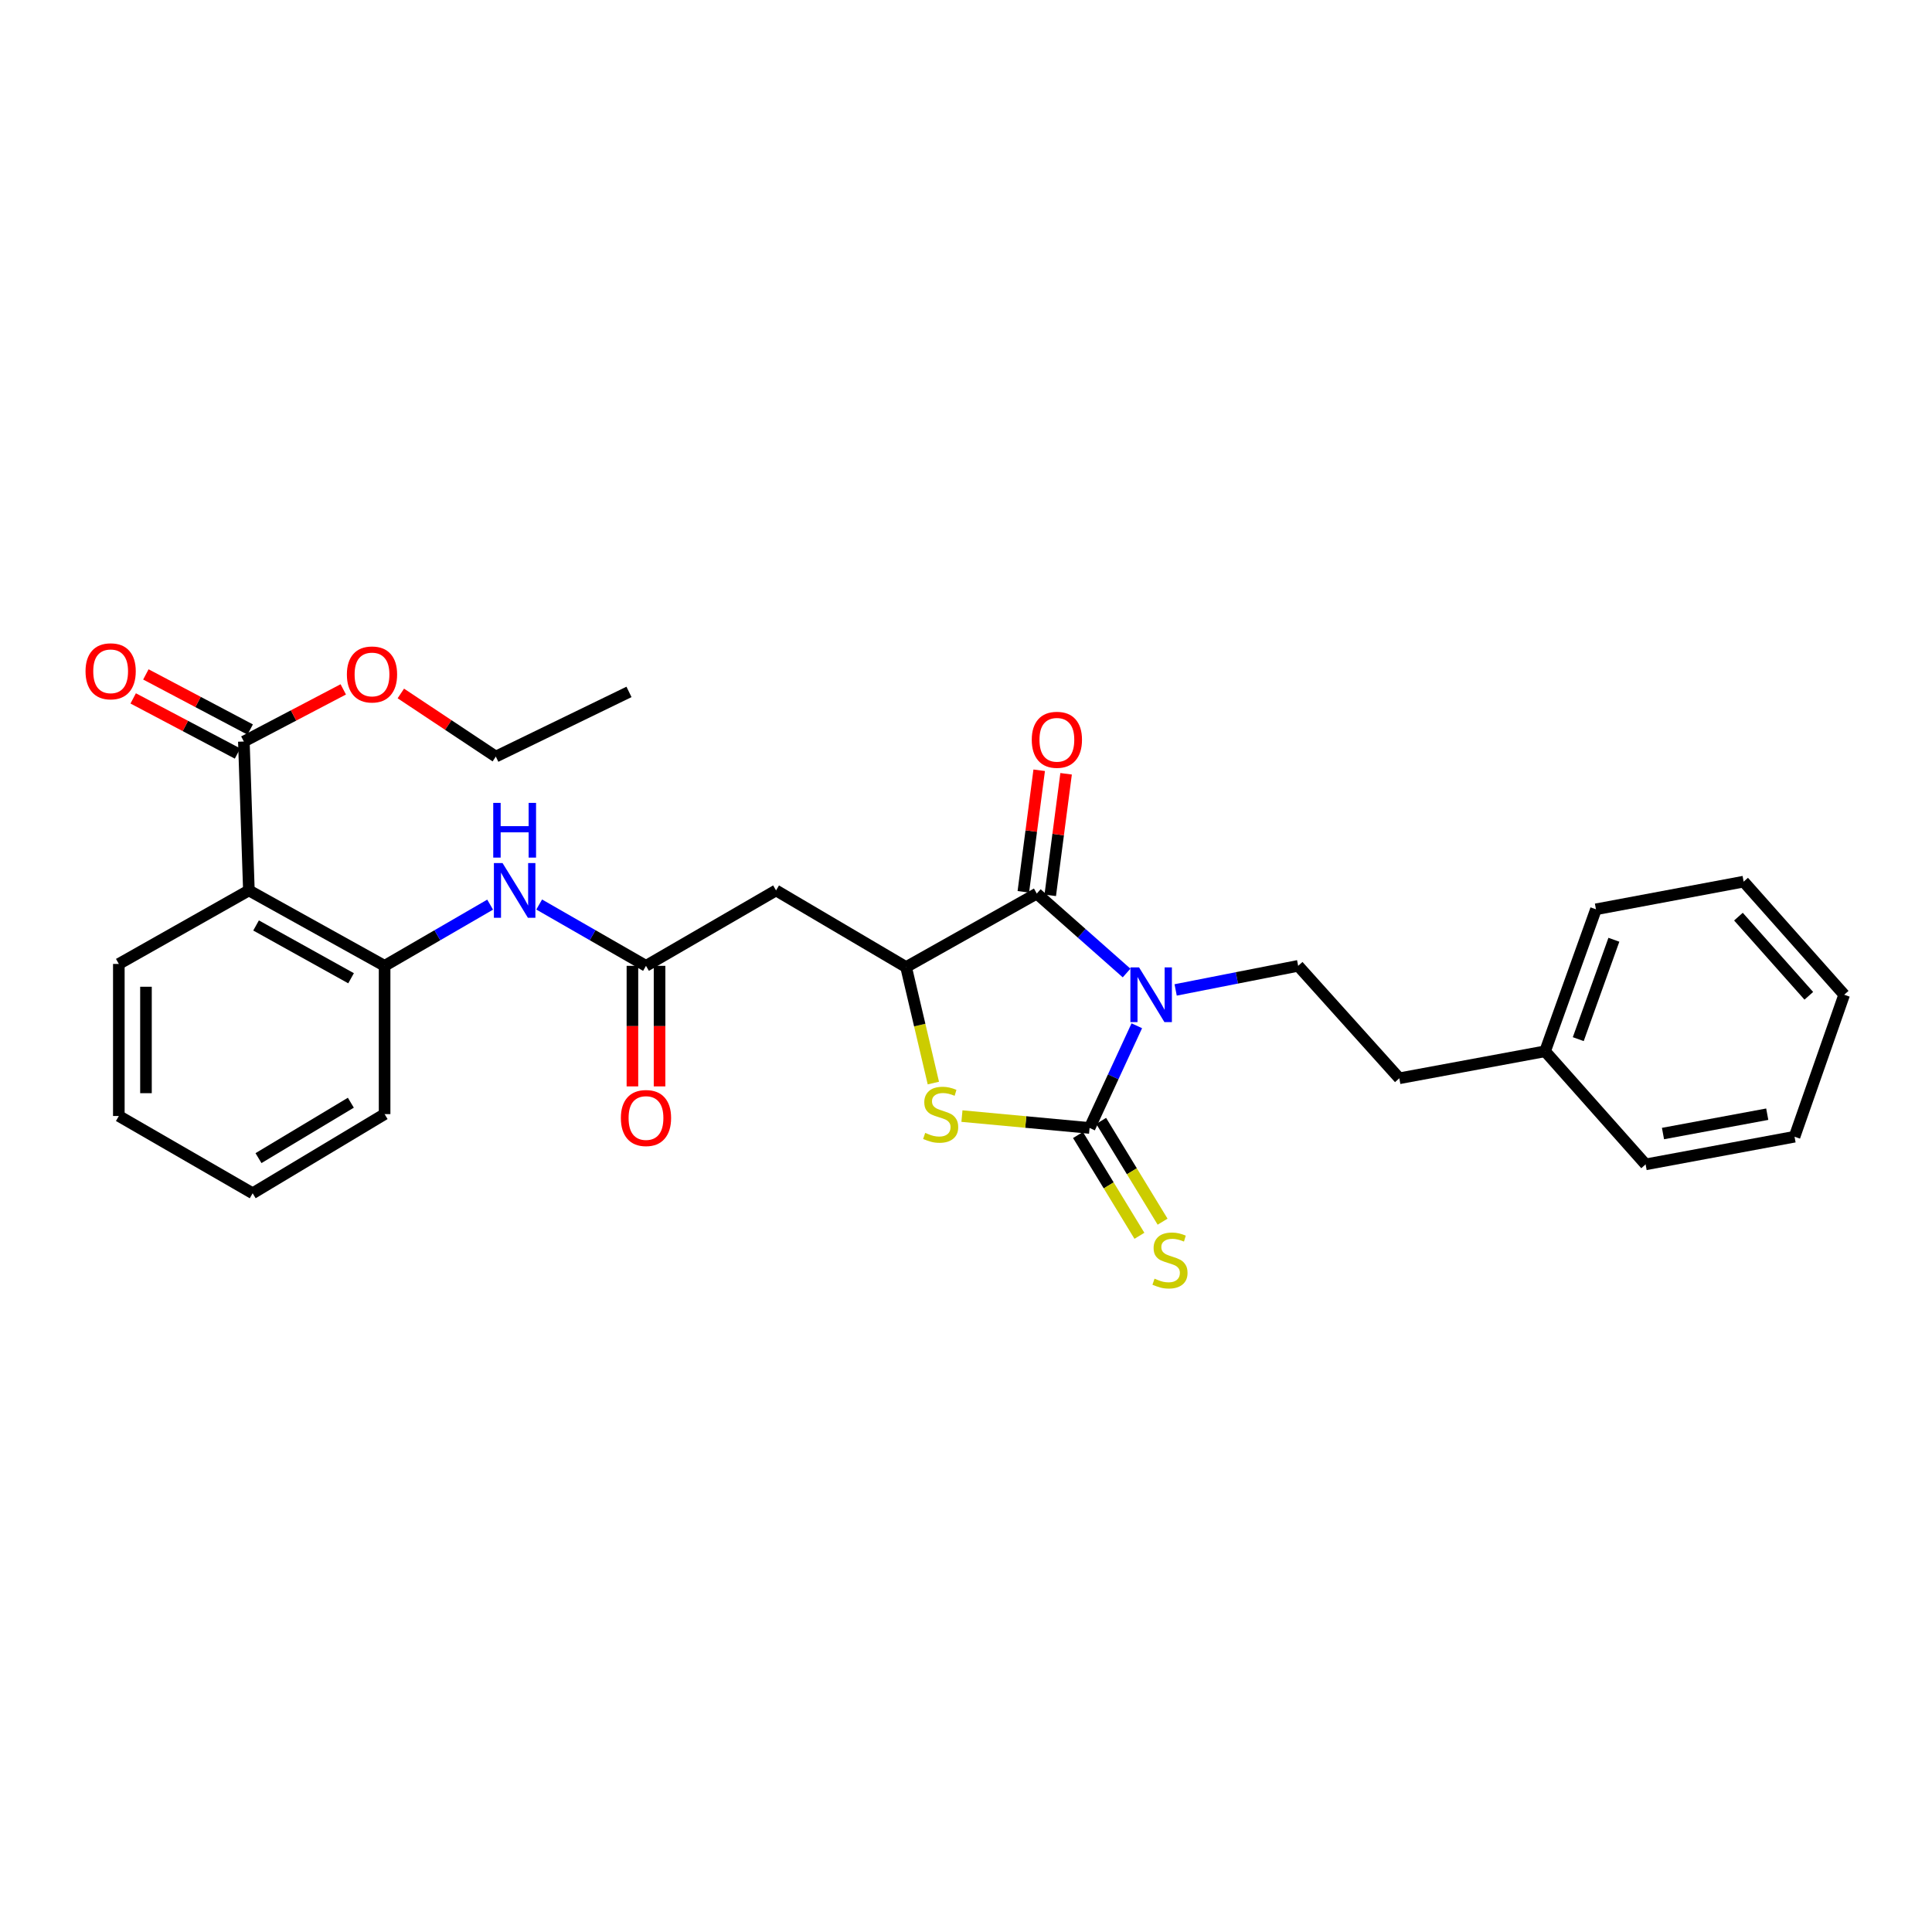 <?xml version='1.0' encoding='iso-8859-1'?>
<svg version='1.1' baseProfile='full'
              xmlns='http://www.w3.org/2000/svg'
                      xmlns:rdkit='http://www.rdkit.org/xml'
                      xmlns:xlink='http://www.w3.org/1999/xlink'
                  xml:space='preserve'
width='1000px' height='1000px' viewBox='0 0 1000 1000'>
<!-- END OF HEADER -->
<rect style='opacity:1.0;fill:#FFFFFF;stroke:none' width='1000' height='1000' x='0' y='0'> </rect>
<path class='bond-0' d='M 588.41,530.935 L 576.187,557.38' style='fill:none;fill-rule:evenodd;stroke:#0000FF;stroke-width:6px;stroke-linecap:butt;stroke-linejoin:miter;stroke-opacity:1' />
<path class='bond-0' d='M 576.187,557.38 L 563.964,583.825' style='fill:none;fill-rule:evenodd;stroke:#000000;stroke-width:6px;stroke-linecap:butt;stroke-linejoin:miter;stroke-opacity:1' />
<path class='bond-1' d='M 583.116,503.627 L 559.877,483.068' style='fill:none;fill-rule:evenodd;stroke:#0000FF;stroke-width:6px;stroke-linecap:butt;stroke-linejoin:miter;stroke-opacity:1' />
<path class='bond-1' d='M 559.877,483.068 L 536.637,462.509' style='fill:none;fill-rule:evenodd;stroke:#000000;stroke-width:6px;stroke-linecap:butt;stroke-linejoin:miter;stroke-opacity:1' />
<path class='bond-9' d='M 608.511,512.384 L 640.22,506.15' style='fill:none;fill-rule:evenodd;stroke:#0000FF;stroke-width:6px;stroke-linecap:butt;stroke-linejoin:miter;stroke-opacity:1' />
<path class='bond-9' d='M 640.22,506.15 L 671.929,499.917' style='fill:none;fill-rule:evenodd;stroke:#000000;stroke-width:6px;stroke-linecap:butt;stroke-linejoin:miter;stroke-opacity:1' />
<path class='bond-2' d='M 563.964,583.825 L 530.932,580.755' style='fill:none;fill-rule:evenodd;stroke:#000000;stroke-width:6px;stroke-linecap:butt;stroke-linejoin:miter;stroke-opacity:1' />
<path class='bond-2' d='M 530.932,580.755 L 497.899,577.685' style='fill:none;fill-rule:evenodd;stroke:#CCCC00;stroke-width:6px;stroke-linecap:butt;stroke-linejoin:miter;stroke-opacity:1' />
<path class='bond-11' d='M 557.967,587.48 L 573.866,613.563' style='fill:none;fill-rule:evenodd;stroke:#000000;stroke-width:6px;stroke-linecap:butt;stroke-linejoin:miter;stroke-opacity:1' />
<path class='bond-11' d='M 573.866,613.563 L 589.764,639.647' style='fill:none;fill-rule:evenodd;stroke:#CCCC00;stroke-width:6px;stroke-linecap:butt;stroke-linejoin:miter;stroke-opacity:1' />
<path class='bond-11' d='M 569.961,580.17 L 585.859,606.253' style='fill:none;fill-rule:evenodd;stroke:#000000;stroke-width:6px;stroke-linecap:butt;stroke-linejoin:miter;stroke-opacity:1' />
<path class='bond-11' d='M 585.859,606.253 L 601.758,632.336' style='fill:none;fill-rule:evenodd;stroke:#CCCC00;stroke-width:6px;stroke-linecap:butt;stroke-linejoin:miter;stroke-opacity:1' />
<path class='bond-3' d='M 536.637,462.509 L 468.991,500.557' style='fill:none;fill-rule:evenodd;stroke:#000000;stroke-width:6px;stroke-linecap:butt;stroke-linejoin:miter;stroke-opacity:1' />
<path class='bond-12' d='M 543.601,463.418 L 547.707,431.963' style='fill:none;fill-rule:evenodd;stroke:#000000;stroke-width:6px;stroke-linecap:butt;stroke-linejoin:miter;stroke-opacity:1' />
<path class='bond-12' d='M 547.707,431.963 L 551.813,400.508' style='fill:none;fill-rule:evenodd;stroke:#FF0000;stroke-width:6px;stroke-linecap:butt;stroke-linejoin:miter;stroke-opacity:1' />
<path class='bond-12' d='M 529.673,461.6 L 533.78,430.145' style='fill:none;fill-rule:evenodd;stroke:#000000;stroke-width:6px;stroke-linecap:butt;stroke-linejoin:miter;stroke-opacity:1' />
<path class='bond-12' d='M 533.78,430.145 L 537.886,398.69' style='fill:none;fill-rule:evenodd;stroke:#FF0000;stroke-width:6px;stroke-linecap:butt;stroke-linejoin:miter;stroke-opacity:1' />
<path class='bond-29' d='M 483.105,560.587 L 476.048,530.572' style='fill:none;fill-rule:evenodd;stroke:#CCCC00;stroke-width:6px;stroke-linecap:butt;stroke-linejoin:miter;stroke-opacity:1' />
<path class='bond-29' d='M 476.048,530.572 L 468.991,500.557' style='fill:none;fill-rule:evenodd;stroke:#000000;stroke-width:6px;stroke-linecap:butt;stroke-linejoin:miter;stroke-opacity:1' />
<path class='bond-5' d='M 468.991,500.557 L 401.681,460.886' style='fill:none;fill-rule:evenodd;stroke:#000000;stroke-width:6px;stroke-linecap:butt;stroke-linejoin:miter;stroke-opacity:1' />
<path class='bond-4' d='M 128.826,460.886 L 199.071,499.917' style='fill:none;fill-rule:evenodd;stroke:#000000;stroke-width:6px;stroke-linecap:butt;stroke-linejoin:miter;stroke-opacity:1' />
<path class='bond-4' d='M 132.541,479.018 L 181.712,506.34' style='fill:none;fill-rule:evenodd;stroke:#000000;stroke-width:6px;stroke-linecap:butt;stroke-linejoin:miter;stroke-opacity:1' />
<path class='bond-8' d='M 128.826,460.886 L 126.22,383.813' style='fill:none;fill-rule:evenodd;stroke:#000000;stroke-width:6px;stroke-linecap:butt;stroke-linejoin:miter;stroke-opacity:1' />
<path class='bond-17' d='M 128.826,460.886 L 61.508,498.934' style='fill:none;fill-rule:evenodd;stroke:#000000;stroke-width:6px;stroke-linecap:butt;stroke-linejoin:miter;stroke-opacity:1' />
<path class='bond-6' d='M 401.681,460.886 L 334.362,499.917' style='fill:none;fill-rule:evenodd;stroke:#000000;stroke-width:6px;stroke-linecap:butt;stroke-linejoin:miter;stroke-opacity:1' />
<path class='bond-10' d='M 334.362,499.917 L 306.722,484.047' style='fill:none;fill-rule:evenodd;stroke:#000000;stroke-width:6px;stroke-linecap:butt;stroke-linejoin:miter;stroke-opacity:1' />
<path class='bond-10' d='M 306.722,484.047 L 279.081,468.177' style='fill:none;fill-rule:evenodd;stroke:#0000FF;stroke-width:6px;stroke-linecap:butt;stroke-linejoin:miter;stroke-opacity:1' />
<path class='bond-13' d='M 327.34,499.917 L 327.34,531.117' style='fill:none;fill-rule:evenodd;stroke:#000000;stroke-width:6px;stroke-linecap:butt;stroke-linejoin:miter;stroke-opacity:1' />
<path class='bond-13' d='M 327.34,531.117 L 327.34,562.317' style='fill:none;fill-rule:evenodd;stroke:#FF0000;stroke-width:6px;stroke-linecap:butt;stroke-linejoin:miter;stroke-opacity:1' />
<path class='bond-13' d='M 341.385,499.917 L 341.385,531.117' style='fill:none;fill-rule:evenodd;stroke:#000000;stroke-width:6px;stroke-linecap:butt;stroke-linejoin:miter;stroke-opacity:1' />
<path class='bond-13' d='M 341.385,531.117 L 341.385,562.317' style='fill:none;fill-rule:evenodd;stroke:#FF0000;stroke-width:6px;stroke-linecap:butt;stroke-linejoin:miter;stroke-opacity:1' />
<path class='bond-7' d='M 199.071,499.917 L 226.383,484.079' style='fill:none;fill-rule:evenodd;stroke:#000000;stroke-width:6px;stroke-linecap:butt;stroke-linejoin:miter;stroke-opacity:1' />
<path class='bond-7' d='M 226.383,484.079 L 253.696,468.241' style='fill:none;fill-rule:evenodd;stroke:#0000FF;stroke-width:6px;stroke-linecap:butt;stroke-linejoin:miter;stroke-opacity:1' />
<path class='bond-19' d='M 199.071,499.917 L 199.071,576.662' style='fill:none;fill-rule:evenodd;stroke:#000000;stroke-width:6px;stroke-linecap:butt;stroke-linejoin:miter;stroke-opacity:1' />
<path class='bond-14' d='M 129.501,377.604 L 102.501,363.337' style='fill:none;fill-rule:evenodd;stroke:#000000;stroke-width:6px;stroke-linecap:butt;stroke-linejoin:miter;stroke-opacity:1' />
<path class='bond-14' d='M 102.501,363.337 L 75.501,349.07' style='fill:none;fill-rule:evenodd;stroke:#FF0000;stroke-width:6px;stroke-linecap:butt;stroke-linejoin:miter;stroke-opacity:1' />
<path class='bond-14' d='M 122.939,390.023 L 95.939,375.756' style='fill:none;fill-rule:evenodd;stroke:#000000;stroke-width:6px;stroke-linecap:butt;stroke-linejoin:miter;stroke-opacity:1' />
<path class='bond-14' d='M 95.939,375.756 L 68.939,361.489' style='fill:none;fill-rule:evenodd;stroke:#FF0000;stroke-width:6px;stroke-linecap:butt;stroke-linejoin:miter;stroke-opacity:1' />
<path class='bond-16' d='M 126.22,383.813 L 151.947,370.317' style='fill:none;fill-rule:evenodd;stroke:#000000;stroke-width:6px;stroke-linecap:butt;stroke-linejoin:miter;stroke-opacity:1' />
<path class='bond-16' d='M 151.947,370.317 L 177.675,356.821' style='fill:none;fill-rule:evenodd;stroke:#FF0000;stroke-width:6px;stroke-linecap:butt;stroke-linejoin:miter;stroke-opacity:1' />
<path class='bond-15' d='M 671.929,499.917 L 724.281,558.121' style='fill:none;fill-rule:evenodd;stroke:#000000;stroke-width:6px;stroke-linecap:butt;stroke-linejoin:miter;stroke-opacity:1' />
<path class='bond-18' d='M 724.281,558.121 L 799.738,544.146' style='fill:none;fill-rule:evenodd;stroke:#000000;stroke-width:6px;stroke-linecap:butt;stroke-linejoin:miter;stroke-opacity:1' />
<path class='bond-20' d='M 207.471,358.936 L 232.053,375.273' style='fill:none;fill-rule:evenodd;stroke:#FF0000;stroke-width:6px;stroke-linecap:butt;stroke-linejoin:miter;stroke-opacity:1' />
<path class='bond-20' d='M 232.053,375.273 L 256.635,391.609' style='fill:none;fill-rule:evenodd;stroke:#000000;stroke-width:6px;stroke-linecap:butt;stroke-linejoin:miter;stroke-opacity:1' />
<path class='bond-31' d='M 61.508,498.934 L 61.508,577.637' style='fill:none;fill-rule:evenodd;stroke:#000000;stroke-width:6px;stroke-linecap:butt;stroke-linejoin:miter;stroke-opacity:1' />
<path class='bond-31' d='M 75.554,510.739 L 75.554,565.832' style='fill:none;fill-rule:evenodd;stroke:#000000;stroke-width:6px;stroke-linecap:butt;stroke-linejoin:miter;stroke-opacity:1' />
<path class='bond-21' d='M 799.738,544.146 L 826.066,470.655' style='fill:none;fill-rule:evenodd;stroke:#000000;stroke-width:6px;stroke-linecap:butt;stroke-linejoin:miter;stroke-opacity:1' />
<path class='bond-21' d='M 816.91,537.859 L 835.339,486.416' style='fill:none;fill-rule:evenodd;stroke:#000000;stroke-width:6px;stroke-linecap:butt;stroke-linejoin:miter;stroke-opacity:1' />
<path class='bond-22' d='M 799.738,544.146 L 851.762,602.678' style='fill:none;fill-rule:evenodd;stroke:#000000;stroke-width:6px;stroke-linecap:butt;stroke-linejoin:miter;stroke-opacity:1' />
<path class='bond-24' d='M 199.071,576.662 L 130.777,617.636' style='fill:none;fill-rule:evenodd;stroke:#000000;stroke-width:6px;stroke-linecap:butt;stroke-linejoin:miter;stroke-opacity:1' />
<path class='bond-24' d='M 181.6,570.764 L 133.795,599.446' style='fill:none;fill-rule:evenodd;stroke:#000000;stroke-width:6px;stroke-linecap:butt;stroke-linejoin:miter;stroke-opacity:1' />
<path class='bond-25' d='M 256.635,391.609 L 325.568,358.133' style='fill:none;fill-rule:evenodd;stroke:#000000;stroke-width:6px;stroke-linecap:butt;stroke-linejoin:miter;stroke-opacity:1' />
<path class='bond-27' d='M 826.066,470.655 L 902.506,456.336' style='fill:none;fill-rule:evenodd;stroke:#000000;stroke-width:6px;stroke-linecap:butt;stroke-linejoin:miter;stroke-opacity:1' />
<path class='bond-26' d='M 851.762,602.678 L 928.85,588.366' style='fill:none;fill-rule:evenodd;stroke:#000000;stroke-width:6px;stroke-linecap:butt;stroke-linejoin:miter;stroke-opacity:1' />
<path class='bond-26' d='M 860.761,586.721 L 914.723,576.703' style='fill:none;fill-rule:evenodd;stroke:#000000;stroke-width:6px;stroke-linecap:butt;stroke-linejoin:miter;stroke-opacity:1' />
<path class='bond-23' d='M 61.508,577.637 L 130.777,617.636' style='fill:none;fill-rule:evenodd;stroke:#000000;stroke-width:6px;stroke-linecap:butt;stroke-linejoin:miter;stroke-opacity:1' />
<path class='bond-28' d='M 928.85,588.366 L 954.545,514.876' style='fill:none;fill-rule:evenodd;stroke:#000000;stroke-width:6px;stroke-linecap:butt;stroke-linejoin:miter;stroke-opacity:1' />
<path class='bond-30' d='M 902.506,456.336 L 954.545,514.876' style='fill:none;fill-rule:evenodd;stroke:#000000;stroke-width:6px;stroke-linecap:butt;stroke-linejoin:miter;stroke-opacity:1' />
<path class='bond-30' d='M 899.814,474.449 L 936.242,515.427' style='fill:none;fill-rule:evenodd;stroke:#000000;stroke-width:6px;stroke-linecap:butt;stroke-linejoin:miter;stroke-opacity:1' />
<path  class='atom-0' d='M 589.572 500.716
L 598.852 515.716
Q 599.772 517.196, 601.252 519.876
Q 602.732 522.556, 602.812 522.716
L 602.812 500.716
L 606.572 500.716
L 606.572 529.036
L 602.692 529.036
L 592.732 512.636
Q 591.572 510.716, 590.332 508.516
Q 589.132 506.316, 588.772 505.636
L 588.772 529.036
L 585.092 529.036
L 585.092 500.716
L 589.572 500.716
' fill='#0000FF'/>
<path  class='atom-3' d='M 478.884 586.382
Q 479.204 586.502, 480.524 587.062
Q 481.844 587.622, 483.284 587.982
Q 484.764 588.302, 486.204 588.302
Q 488.884 588.302, 490.444 587.022
Q 492.004 585.702, 492.004 583.422
Q 492.004 581.862, 491.204 580.902
Q 490.444 579.942, 489.244 579.422
Q 488.044 578.902, 486.044 578.302
Q 483.524 577.542, 482.004 576.822
Q 480.524 576.102, 479.444 574.582
Q 478.404 573.062, 478.404 570.502
Q 478.404 566.942, 480.804 564.742
Q 483.244 562.542, 488.044 562.542
Q 491.324 562.542, 495.044 564.102
L 494.124 567.182
Q 490.724 565.782, 488.164 565.782
Q 485.404 565.782, 483.884 566.942
Q 482.364 568.062, 482.404 570.022
Q 482.404 571.542, 483.164 572.462
Q 483.964 573.382, 485.084 573.902
Q 486.244 574.422, 488.164 575.022
Q 490.724 575.822, 492.244 576.622
Q 493.764 577.422, 494.844 579.062
Q 495.964 580.662, 495.964 583.422
Q 495.964 587.342, 493.324 589.462
Q 490.724 591.542, 486.364 591.542
Q 483.844 591.542, 481.924 590.982
Q 480.044 590.462, 477.804 589.542
L 478.884 586.382
' fill='#CCCC00'/>
<path  class='atom-11' d='M 260.121 446.726
L 269.401 461.726
Q 270.321 463.206, 271.801 465.886
Q 273.281 468.566, 273.361 468.726
L 273.361 446.726
L 277.121 446.726
L 277.121 475.046
L 273.241 475.046
L 263.281 458.646
Q 262.121 456.726, 260.881 454.526
Q 259.681 452.326, 259.321 451.646
L 259.321 475.046
L 255.641 475.046
L 255.641 446.726
L 260.121 446.726
' fill='#0000FF'/>
<path  class='atom-11' d='M 255.301 415.574
L 259.141 415.574
L 259.141 427.614
L 273.621 427.614
L 273.621 415.574
L 277.461 415.574
L 277.461 443.894
L 273.621 443.894
L 273.621 430.814
L 259.141 430.814
L 259.141 443.894
L 255.301 443.894
L 255.301 415.574
' fill='#0000FF'/>
<path  class='atom-12' d='M 597.586 661.831
Q 597.906 661.951, 599.226 662.511
Q 600.546 663.071, 601.986 663.431
Q 603.466 663.751, 604.906 663.751
Q 607.586 663.751, 609.146 662.471
Q 610.706 661.151, 610.706 658.871
Q 610.706 657.311, 609.906 656.351
Q 609.146 655.391, 607.946 654.871
Q 606.746 654.351, 604.746 653.751
Q 602.226 652.991, 600.706 652.271
Q 599.226 651.551, 598.146 650.031
Q 597.106 648.511, 597.106 645.951
Q 597.106 642.391, 599.506 640.191
Q 601.946 637.991, 606.746 637.991
Q 610.026 637.991, 613.746 639.551
L 612.826 642.631
Q 609.426 641.231, 606.866 641.231
Q 604.106 641.231, 602.586 642.391
Q 601.066 643.511, 601.106 645.471
Q 601.106 646.991, 601.866 647.911
Q 602.666 648.831, 603.786 649.351
Q 604.946 649.871, 606.866 650.471
Q 609.426 651.271, 610.946 652.071
Q 612.466 652.871, 613.546 654.511
Q 614.666 656.111, 614.666 658.871
Q 614.666 662.791, 612.026 664.911
Q 609.426 666.991, 605.066 666.991
Q 602.546 666.991, 600.626 666.431
Q 598.746 665.911, 596.506 664.991
L 597.586 661.831
' fill='#CCCC00'/>
<path  class='atom-13' d='M 534.039 382.91
Q 534.039 376.11, 537.399 372.31
Q 540.759 368.51, 547.039 368.51
Q 553.319 368.51, 556.679 372.31
Q 560.039 376.11, 560.039 382.91
Q 560.039 389.79, 556.639 393.71
Q 553.239 397.59, 547.039 397.59
Q 540.799 397.59, 537.399 393.71
Q 534.039 389.83, 534.039 382.91
M 547.039 394.39
Q 551.359 394.39, 553.679 391.51
Q 556.039 388.59, 556.039 382.91
Q 556.039 377.35, 553.679 374.55
Q 551.359 371.71, 547.039 371.71
Q 542.719 371.71, 540.359 374.51
Q 538.039 377.31, 538.039 382.91
Q 538.039 388.63, 540.359 391.51
Q 542.719 394.39, 547.039 394.39
' fill='#FF0000'/>
<path  class='atom-14' d='M 321.362 578.685
Q 321.362 571.885, 324.722 568.085
Q 328.082 564.285, 334.362 564.285
Q 340.642 564.285, 344.002 568.085
Q 347.362 571.885, 347.362 578.685
Q 347.362 585.565, 343.962 589.485
Q 340.562 593.365, 334.362 593.365
Q 328.122 593.365, 324.722 589.485
Q 321.362 585.605, 321.362 578.685
M 334.362 590.165
Q 338.682 590.165, 341.002 587.285
Q 343.362 584.365, 343.362 578.685
Q 343.362 573.125, 341.002 570.325
Q 338.682 567.485, 334.362 567.485
Q 330.042 567.485, 327.682 570.285
Q 325.362 573.085, 325.362 578.685
Q 325.362 584.405, 327.682 587.285
Q 330.042 590.165, 334.362 590.165
' fill='#FF0000'/>
<path  class='atom-15' d='M 44.271 347.46
Q 44.271 340.66, 47.631 336.86
Q 50.991 333.06, 57.271 333.06
Q 63.551 333.06, 66.911 336.86
Q 70.271 340.66, 70.271 347.46
Q 70.271 354.34, 66.871 358.26
Q 63.471 362.14, 57.271 362.14
Q 51.031 362.14, 47.631 358.26
Q 44.271 354.38, 44.271 347.46
M 57.271 358.94
Q 61.591 358.94, 63.911 356.06
Q 66.271 353.14, 66.271 347.46
Q 66.271 341.9, 63.911 339.1
Q 61.591 336.26, 57.271 336.26
Q 52.951 336.26, 50.591 339.06
Q 48.271 341.86, 48.271 347.46
Q 48.271 353.18, 50.591 356.06
Q 52.951 358.94, 57.271 358.94
' fill='#FF0000'/>
<path  class='atom-17' d='M 179.547 349.099
Q 179.547 342.299, 182.907 338.499
Q 186.267 334.699, 192.547 334.699
Q 198.827 334.699, 202.187 338.499
Q 205.547 342.299, 205.547 349.099
Q 205.547 355.979, 202.147 359.899
Q 198.747 363.779, 192.547 363.779
Q 186.307 363.779, 182.907 359.899
Q 179.547 356.019, 179.547 349.099
M 192.547 360.579
Q 196.867 360.579, 199.187 357.699
Q 201.547 354.779, 201.547 349.099
Q 201.547 343.539, 199.187 340.739
Q 196.867 337.899, 192.547 337.899
Q 188.227 337.899, 185.867 340.699
Q 183.547 343.499, 183.547 349.099
Q 183.547 354.819, 185.867 357.699
Q 188.227 360.579, 192.547 360.579
' fill='#FF0000'/>
</svg>
